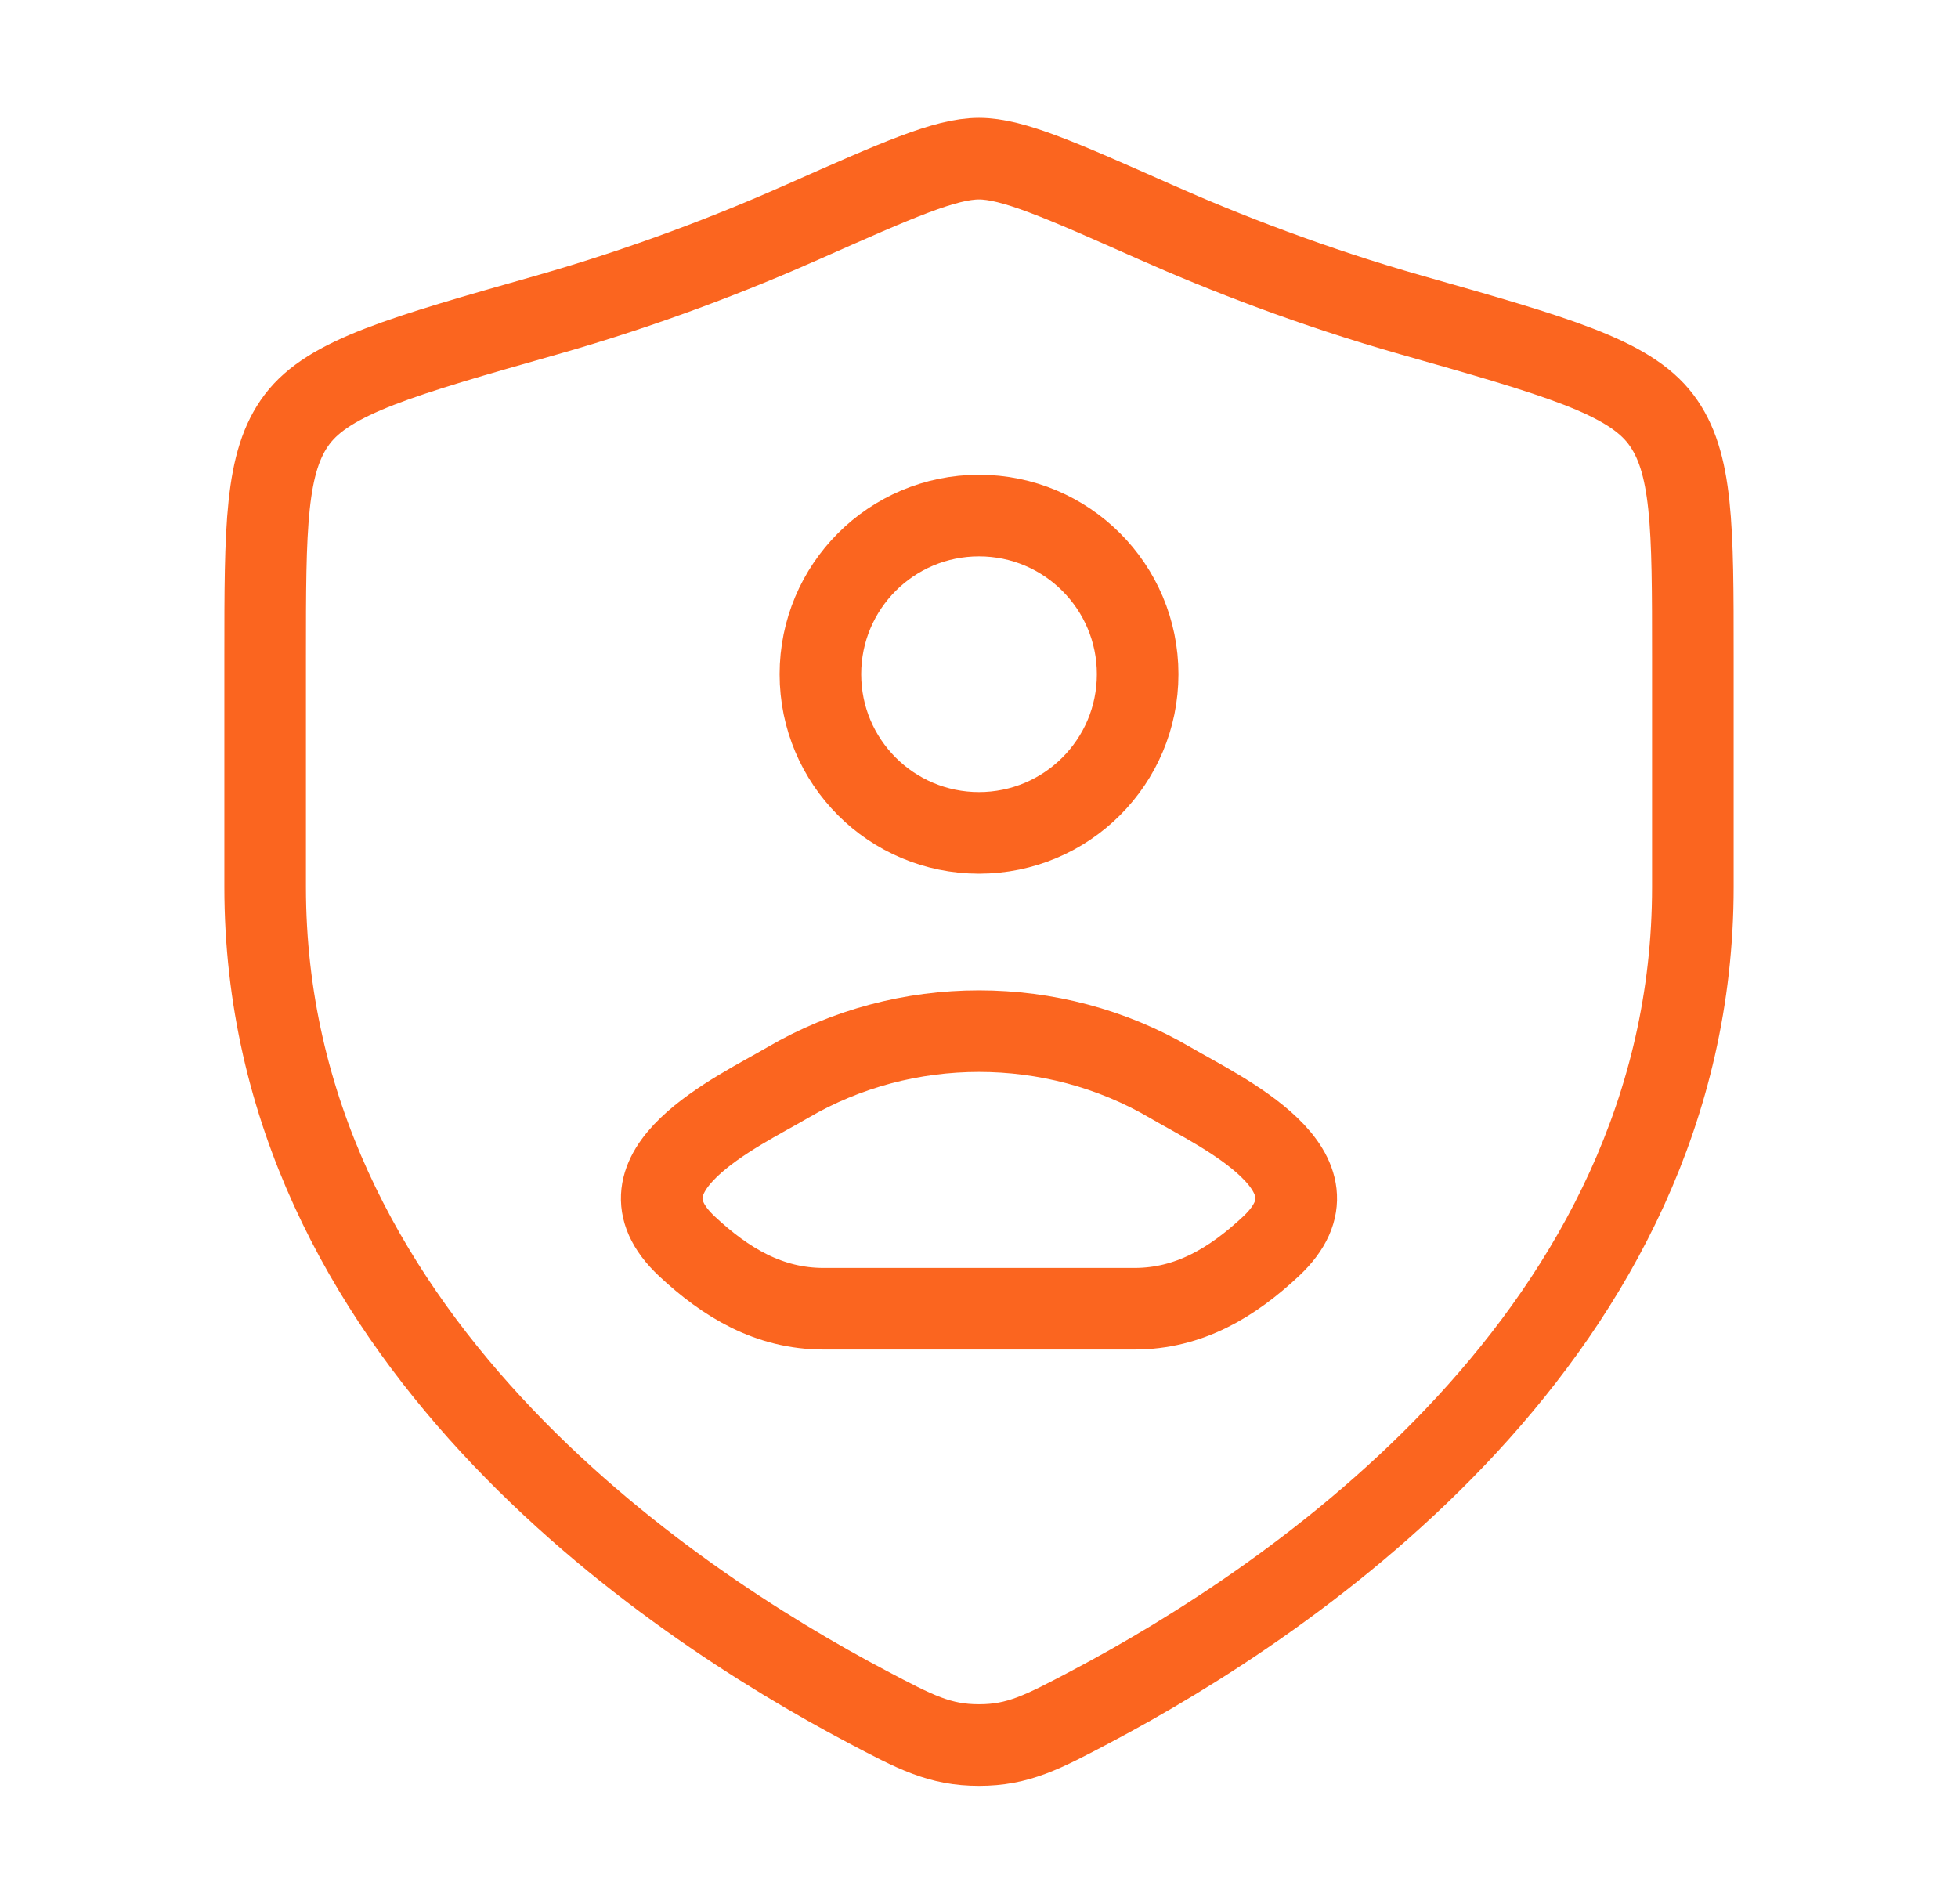 <svg width="36" height="35" viewBox="0 0 36 35" fill="none" xmlns="http://www.w3.org/2000/svg">
<path d="M20.917 12.396C20.917 14.007 19.611 15.313 18 15.313C16.389 15.313 15.084 14.007 15.084 12.396C15.084 10.785 16.389 9.479 18 9.479C19.611 9.479 20.917 10.785 20.917 12.396Z" stroke="#FB651F" stroke-width="1.5" stroke-linecap="round" stroke-linejoin="round"/>
<path d="M14.485 19.903C13.568 20.441 11.164 21.538 12.628 22.912C13.344 23.582 14.14 24.062 15.142 24.062H20.858C21.859 24.062 22.656 23.582 23.371 22.912C24.836 21.538 22.431 20.441 21.514 19.903C19.364 18.643 16.636 18.643 14.485 19.903Z" stroke="#FB651F" stroke-width="1.5" stroke-linejoin="round"/>
<path d="M31.125 16.309V12.076C31.125 9.684 31.125 8.488 30.536 7.708C29.946 6.928 28.614 6.549 25.949 5.792C24.128 5.274 22.523 4.65 21.241 4.081C19.492 3.305 18.618 2.917 18 2.917C17.382 2.917 16.508 3.305 14.759 4.081C13.477 4.65 11.872 5.274 10.051 5.792C7.386 6.549 6.054 6.928 5.464 7.708C4.875 8.488 4.875 9.684 4.875 12.076V16.309C4.875 24.513 12.258 29.435 15.95 31.383C16.835 31.85 17.277 32.084 18 32.084C18.723 32.084 19.165 31.85 20.05 31.383C23.742 29.435 31.125 24.513 31.125 16.309Z" stroke="#FB651F" stroke-width="1.5" stroke-linecap="round" stroke-linejoin="round"/>
</svg>
